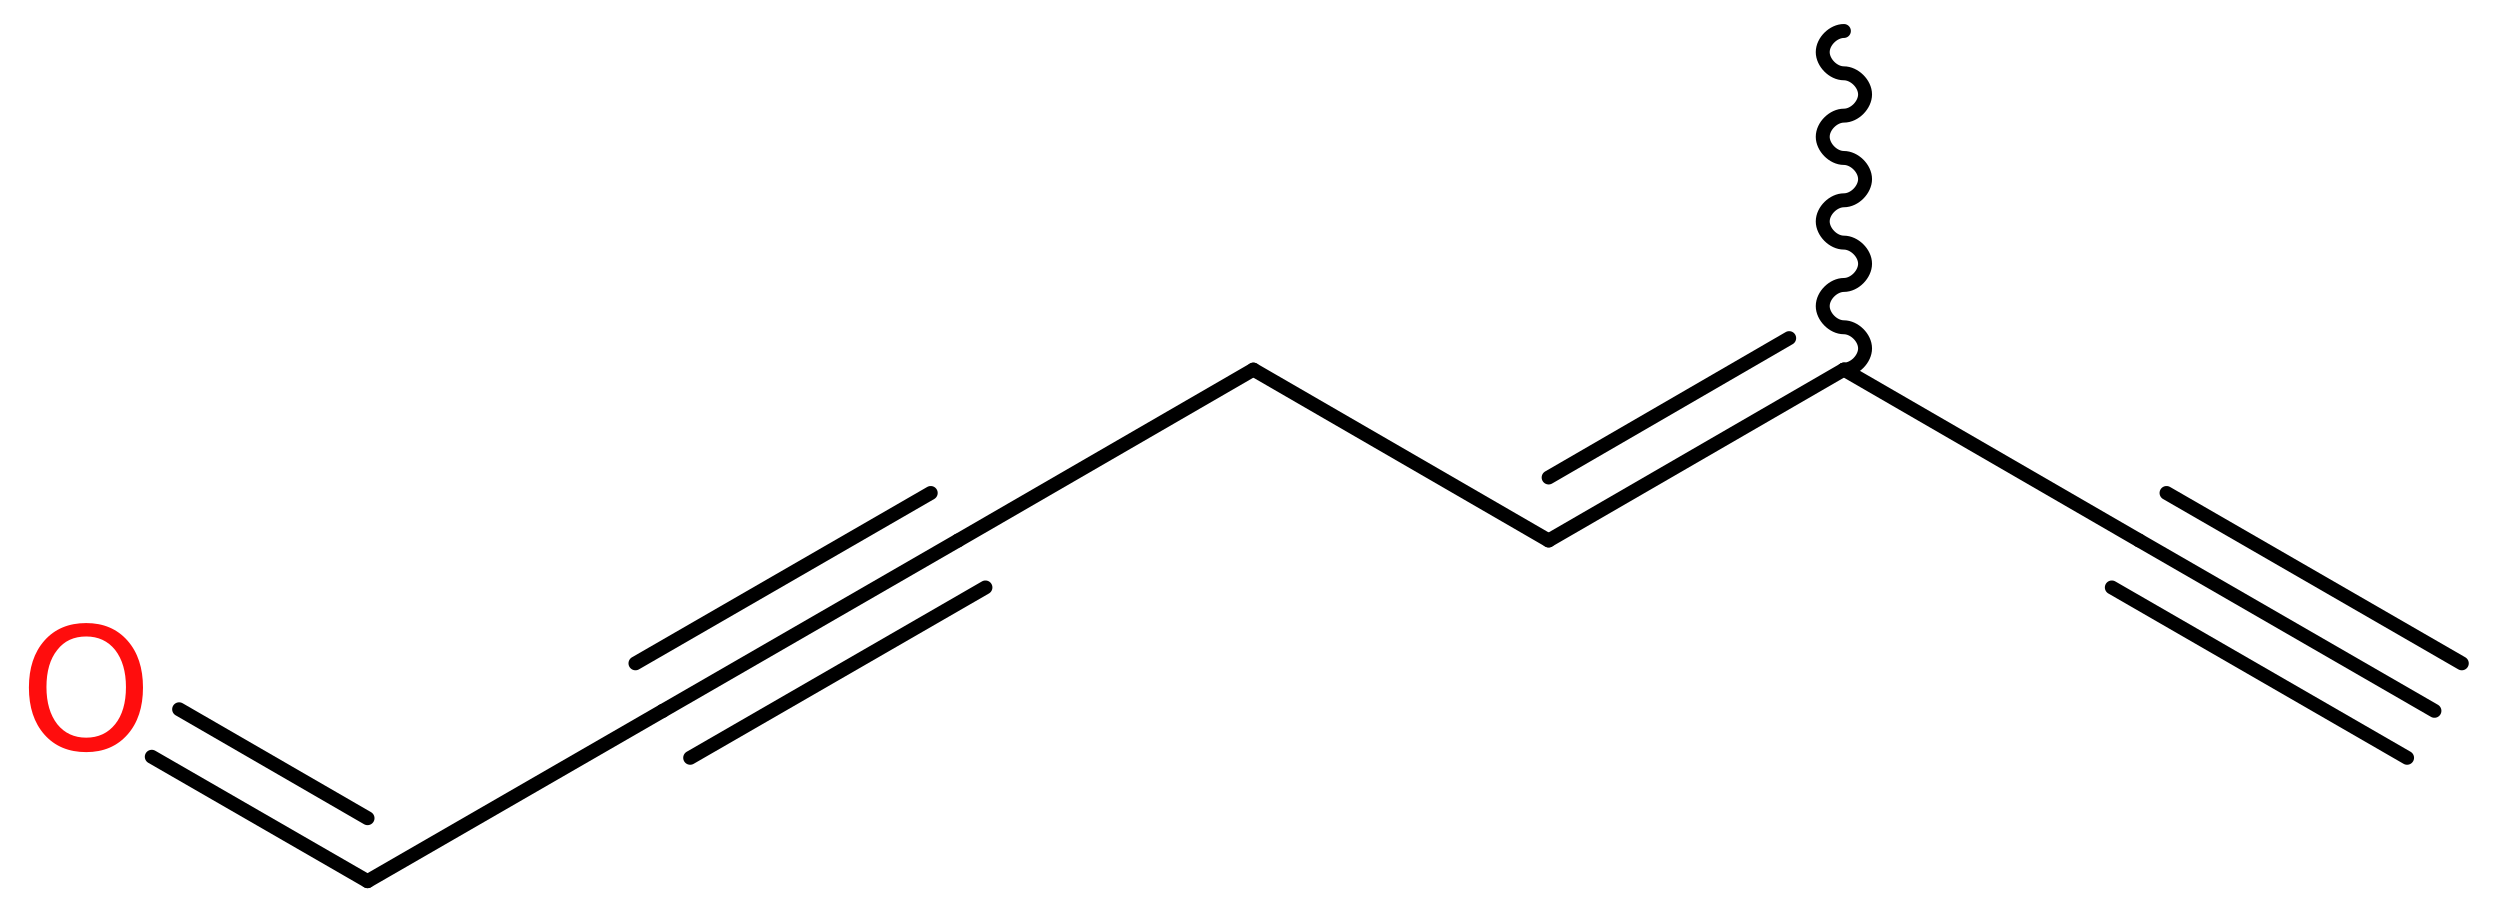 <?xml version='1.0' encoding='UTF-8'?>
<!DOCTYPE svg PUBLIC "-//W3C//DTD SVG 1.1//EN" "http://www.w3.org/Graphics/SVG/1.1/DTD/svg11.dtd">
<svg version='1.2' xmlns='http://www.w3.org/2000/svg' xmlns:xlink='http://www.w3.org/1999/xlink' width='48.43mm' height='17.82mm' viewBox='0 0 48.43 17.82'>
  <desc>Generated by the Chemistry Development Kit (http://github.com/cdk)</desc>
  <g stroke-linecap='round' stroke-linejoin='round' stroke='#000000' stroke-width='.27' fill='#FF0D0D'>
    <rect x='.0' y='.0' width='49.0' height='18.0' fill='#FFFFFF' stroke='none'/>
    <g id='mol1' class='mol'>
      <g id='mol1bnd1' class='bond'>
        <line x1='47.16' y1='13.77' x2='41.44' y2='10.47'/>
        <line x1='46.63' y1='14.68' x2='40.91' y2='11.38'/>
        <line x1='47.69' y1='12.85' x2='41.97' y2='9.55'/>
      </g>
      <line id='mol1bnd2' class='bond' x1='41.44' y1='10.47' x2='35.72' y2='7.16'/>
      <path id='mol1bnd3' class='bond' d='M35.72 7.16c.21 .0 .41 -.21 .41 -.41c.0 -.21 -.21 -.41 -.41 -.41c-.21 .0 -.41 -.21 -.41 -.41c.0 -.21 .21 -.41 .41 -.41c.21 .0 .41 -.21 .41 -.41c.0 -.21 -.21 -.41 -.41 -.41c-.21 .0 -.41 -.21 -.41 -.41c.0 -.21 .21 -.41 .41 -.41c.21 .0 .41 -.21 .41 -.41c.0 -.21 -.21 -.41 -.41 -.41c-.21 .0 -.41 -.21 -.41 -.41c.0 -.21 .21 -.41 .41 -.41c.21 .0 .41 -.21 .41 -.41c.0 -.21 -.21 -.41 -.41 -.41c-.21 .0 -.41 -.21 -.41 -.41c.0 -.21 .21 -.41 .41 -.41' fill='none' stroke='#000000' stroke-width='.27'/>
      <g id='mol1bnd4' class='bond'>
        <line x1='30.0' y1='10.47' x2='35.72' y2='7.16'/>
        <line x1='30.0' y1='9.25' x2='34.66' y2='6.55'/>
      </g>
      <line id='mol1bnd5' class='bond' x1='30.0' y1='10.47' x2='24.28' y2='7.16'/>
      <line id='mol1bnd6' class='bond' x1='24.28' y1='7.16' x2='18.56' y2='10.47'/>
      <g id='mol1bnd7' class='bond'>
        <line x1='18.56' y1='10.47' x2='12.84' y2='13.77'/>
        <line x1='19.09' y1='11.38' x2='13.37' y2='14.68'/>
        <line x1='18.03' y1='9.55' x2='12.31' y2='12.85'/>
      </g>
      <line id='mol1bnd8' class='bond' x1='12.84' y1='13.77' x2='7.12' y2='17.07'/>
      <g id='mol1bnd9' class='bond'>
        <line x1='7.12' y1='17.07' x2='2.94' y2='14.66'/>
        <line x1='7.12' y1='15.85' x2='3.47' y2='13.74'/>
      </g>
      <path id='mol1atm10' class='atom' d='M1.67 12.33q-.36 .0 -.56 .26q-.21 .26 -.21 .72q.0 .45 .21 .72q.21 .26 .56 .26q.35 .0 .56 -.26q.21 -.26 .21 -.72q.0 -.45 -.21 -.72q-.21 -.26 -.56 -.26zM1.67 12.07q.5 .0 .8 .34q.3 .34 .3 .91q.0 .57 -.3 .91q-.3 .34 -.8 .34q-.51 .0 -.81 -.34q-.3 -.34 -.3 -.91q.0 -.57 .3 -.91q.3 -.34 .81 -.34z' stroke='none'/>
    </g>
  </g>
</svg>
